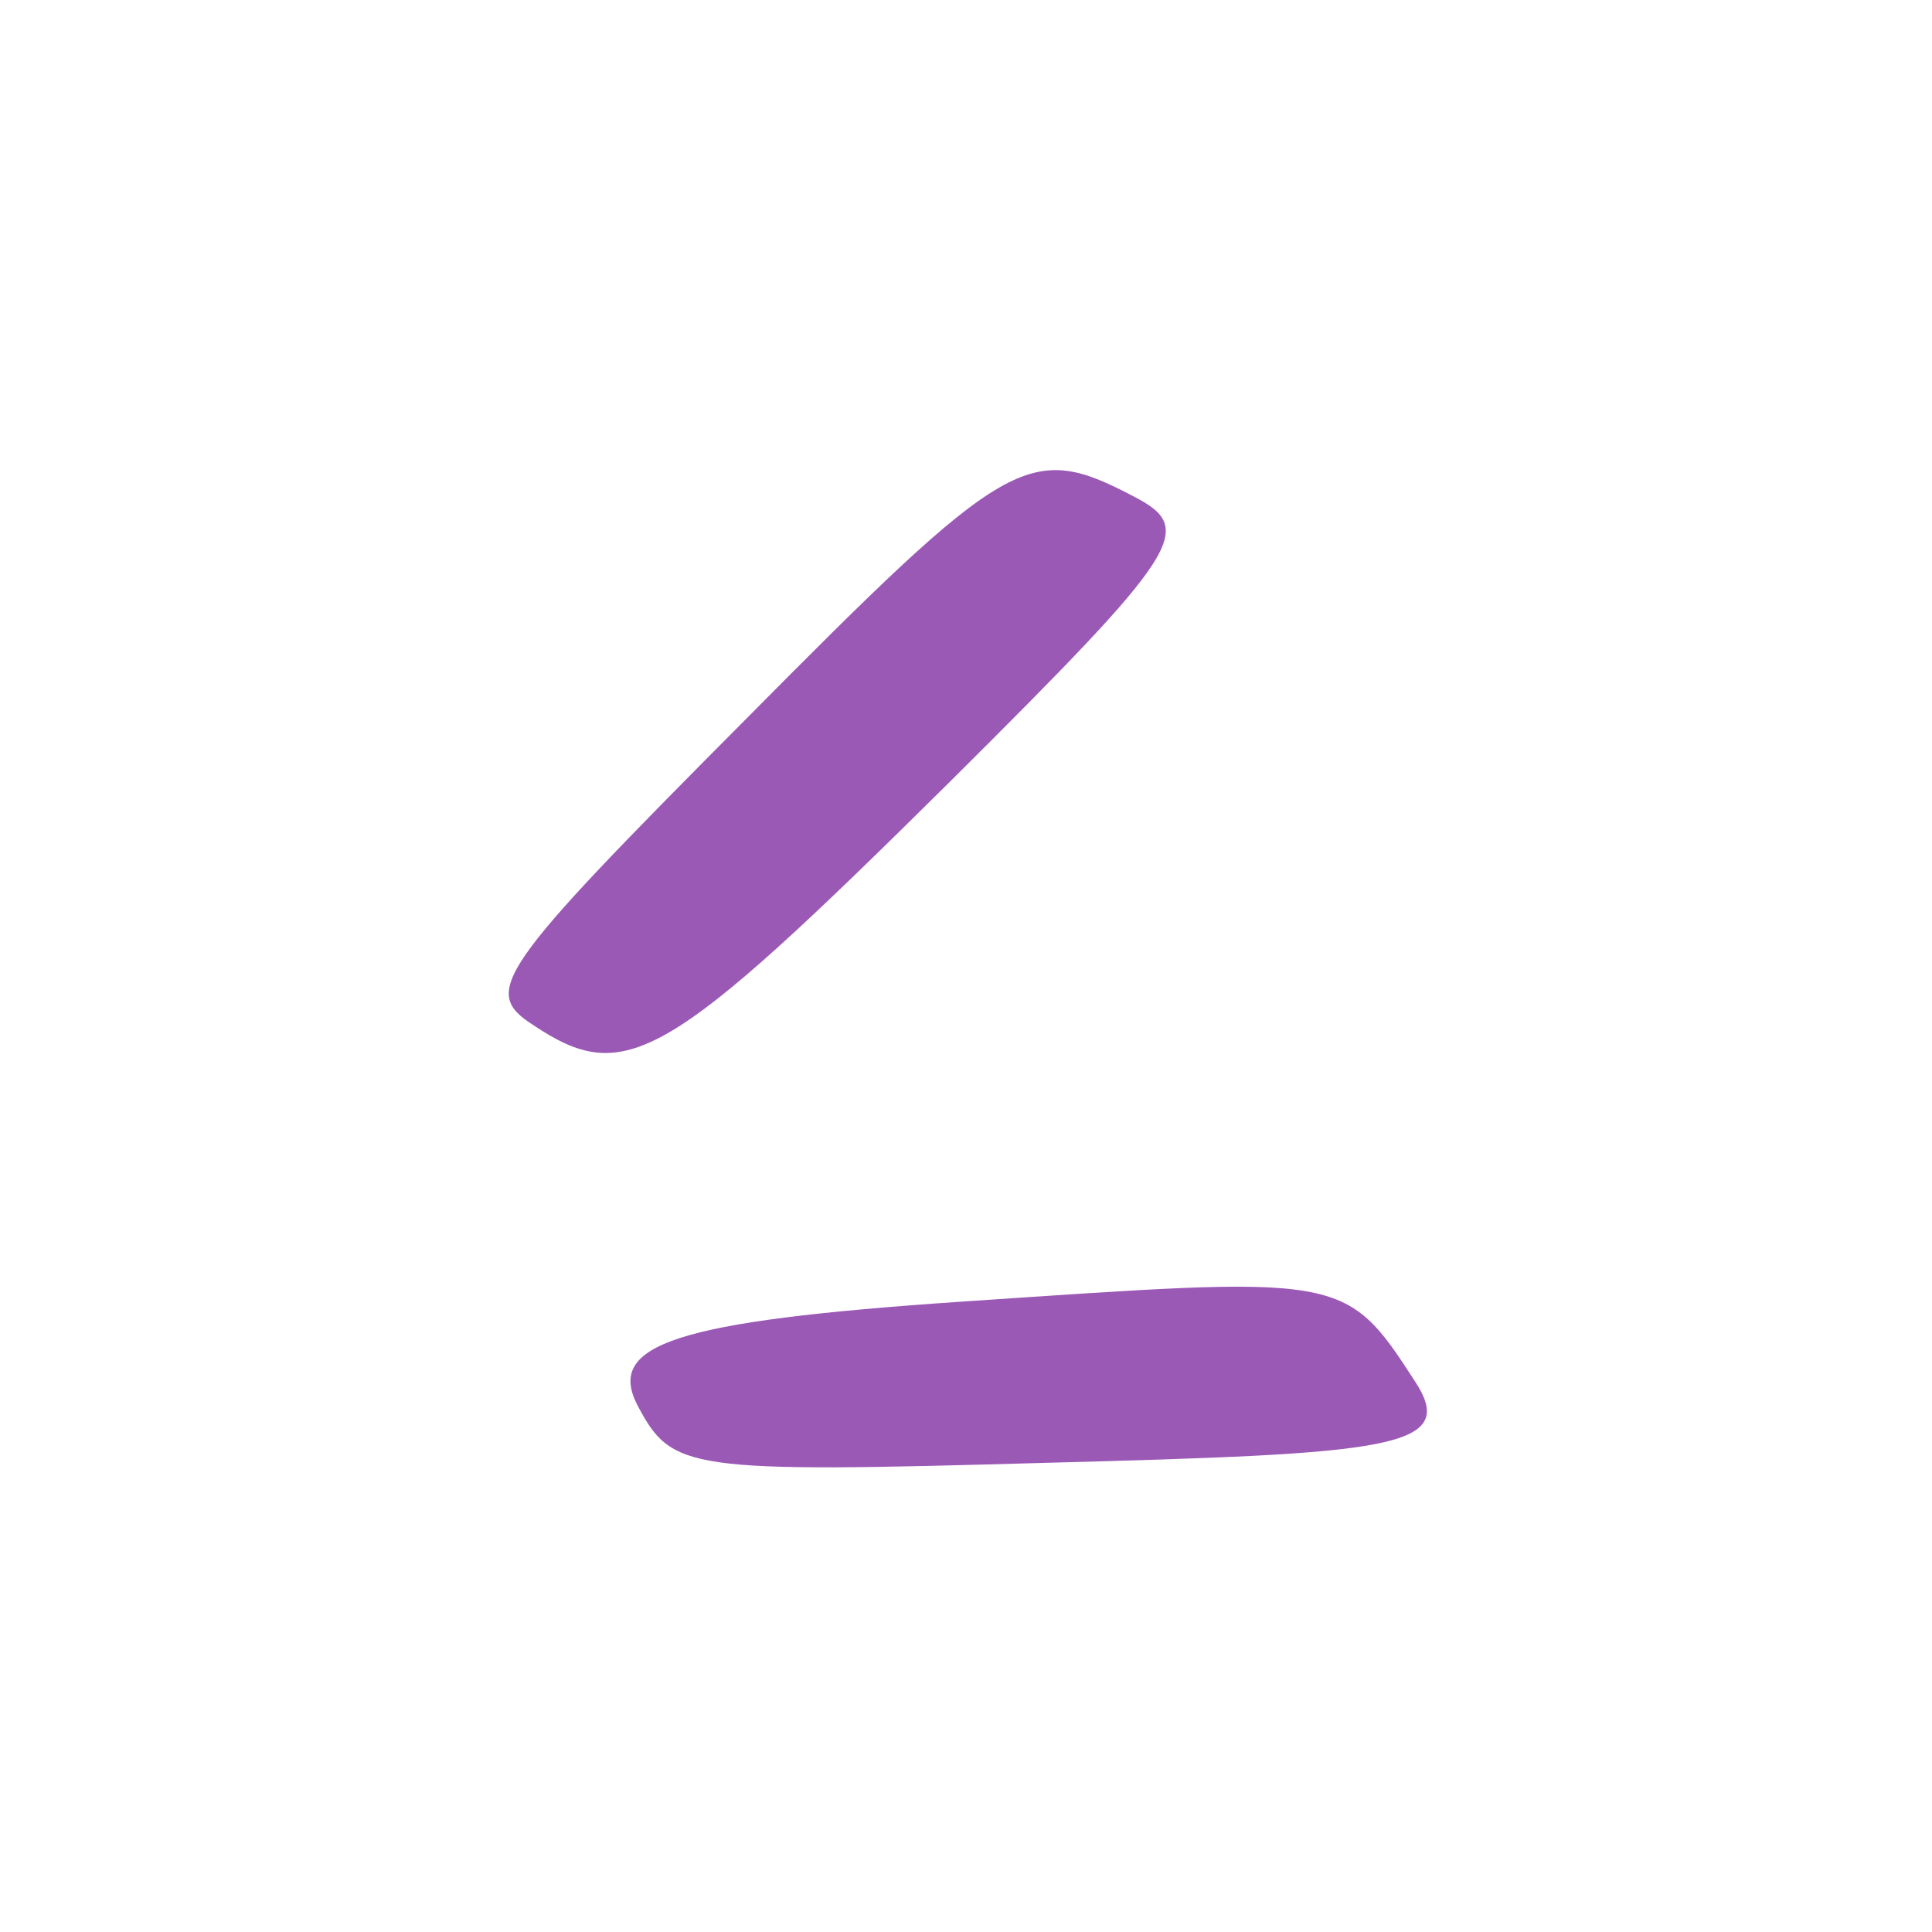 <svg width="100" height="100" viewBox="0 0 100 100" fill="none" xmlns="http://www.w3.org/2000/svg">
<path d="M58.716 25.714C53.249 22.847 52.249 23.447 38.516 37.314C25.649 50.247 24.916 51.314 27.583 53.047C32.383 56.247 34.45 55.047 49.183 40.447C61.183 28.514 61.916 27.38 58.716 25.714Z" fill="#9B59B6"/>
<path d="M73.25 71.514C69.583 65.847 69.516 66.047 49.65 67.381C34.983 68.381 31.383 69.581 32.983 72.714C34.783 76.114 35.45 76.247 54.183 75.714C71.916 75.247 75.516 74.981 73.25 71.514Z" fill="#9B59B6"/>
</svg>
